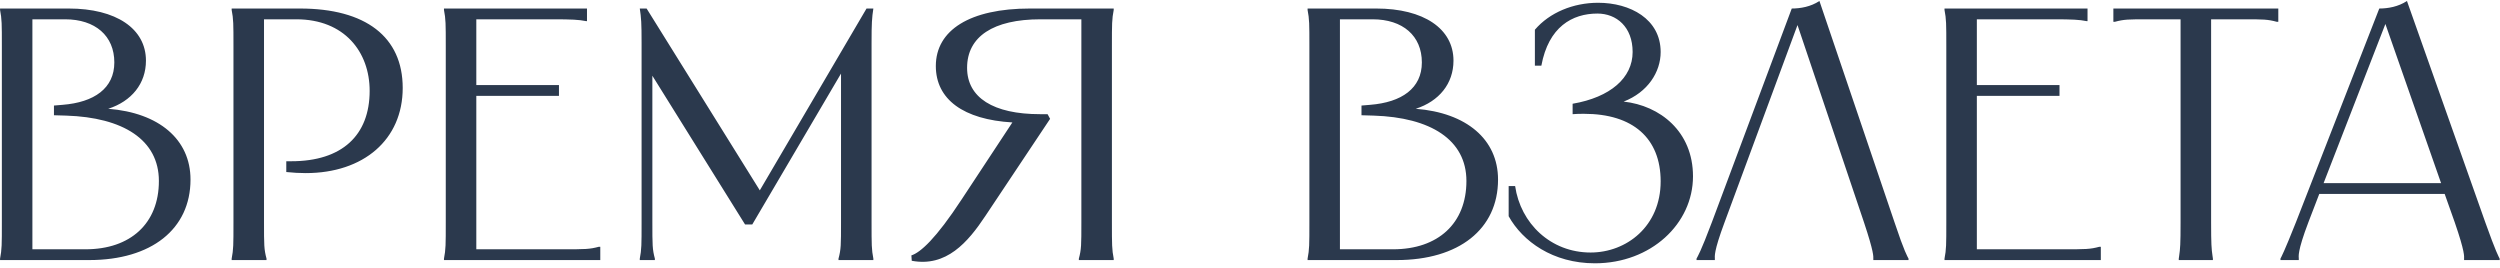 <?xml version="1.0" encoding="UTF-8"?> <svg xmlns="http://www.w3.org/2000/svg" width="2435" height="261" viewBox="0 0 2435 261" fill="none"><path d="M66.906 8.303C113.106 8.303 142.156 27.903 142.156 59.053C142.156 81.454 128.156 98.603 105.406 105.953C154.756 109.803 185.556 135.703 185.556 174.903C185.556 223.203 147.406 253.303 86.856 253.303H0.056V251.903C1.806 242.803 1.806 238.603 1.806 216.553V45.053C1.806 23.003 1.806 18.803 0.056 9.703V8.303H66.906ZM31.556 242.803H83.356C127.106 242.803 154.756 217.603 154.756 176.303C154.756 136.053 119.756 114.353 64.456 112.603L52.556 112.253V102.803L60.956 102.103C91.756 99.653 111.356 86.004 111.356 60.803C111.356 34.904 92.806 18.803 63.406 18.803H31.556V242.803ZM292.142 8.303C356.192 8.303 392.242 35.953 392.242 85.653C392.242 136.053 354.092 168.603 297.742 168.603C291.792 168.603 285.492 168.253 278.842 167.553V157.053H283.742C333.092 157.053 360.042 131.853 360.042 88.454C360.042 50.653 335.542 18.803 288.642 18.803H257.142V216.553C257.142 238.603 257.142 242.803 259.592 251.903V253.303H225.642V251.903C227.392 242.803 227.392 238.603 227.392 216.553V45.053C227.392 23.003 227.392 18.803 225.642 9.703V8.303H292.142ZM432.429 8.303H571.729V20.553H570.679C563.679 19.154 557.029 18.803 538.479 18.803H463.929V82.853H544.429V93.353H463.929V242.803H547.929C569.979 242.803 574.179 242.803 583.279 240.353H584.679V253.303H432.429V251.903C434.179 242.803 434.179 238.603 434.179 216.553V45.053C434.179 23.003 434.179 18.803 432.429 9.703V8.303ZM623.151 8.303H629.801L740.051 185.403L844.001 8.303H850.651C849.251 17.404 848.901 22.654 848.901 41.553V216.553C848.901 238.603 848.901 242.803 850.651 251.903V253.303H816.701V251.903C819.151 242.803 819.151 238.603 819.151 216.553V71.653L732.701 218.653H725.701L635.401 73.754V216.553C635.401 238.603 635.401 242.803 637.851 251.903V253.303H623.151V251.903C624.901 242.803 624.901 238.603 624.901 216.553V41.553C624.901 22.654 624.551 17.404 623.151 8.303ZM887.697 248.753C896.447 245.953 911.497 232.653 936.697 194.153L986.047 119.253C938.447 116.453 911.497 96.853 911.497 64.303C911.497 29.303 944.747 8.303 1003.2 8.303H1084.75V9.703C1083 18.803 1083 23.003 1083 45.053V216.553C1083 238.603 1083 242.803 1084.75 251.903V253.303H1050.8V251.903C1053.25 242.803 1053.25 238.603 1053.25 216.553V18.803H1013.35C967.497 18.803 941.947 35.603 941.947 66.053C941.947 95.103 967.497 111.203 1013 111.203H1020.35L1022.8 115.753L959.797 210.253C942.647 236.153 921.647 260.303 888.047 254.003L887.697 248.753ZM1340.44 8.303C1386.64 8.303 1415.69 27.903 1415.69 59.053C1415.69 81.454 1401.69 98.603 1378.94 105.953C1428.29 109.803 1459.09 135.703 1459.09 174.903C1459.09 223.203 1420.94 253.303 1360.39 253.303H1273.59V251.903C1275.34 242.803 1275.34 238.603 1275.34 216.553V45.053C1275.34 23.003 1275.34 18.803 1273.59 9.703V8.303H1340.44ZM1305.09 242.803H1356.89C1400.64 242.803 1428.29 217.603 1428.29 176.303C1428.29 136.053 1393.29 114.353 1337.99 112.603L1326.09 112.253V102.803L1334.49 102.103C1365.29 99.653 1384.89 86.004 1384.89 60.803C1384.89 34.904 1366.34 18.803 1336.94 18.803H1305.09V242.803ZM1494.98 28.953C1509.33 12.153 1532.43 2.703 1556.58 2.703C1587.73 2.703 1617.48 18.453 1617.48 50.653C1617.48 70.254 1604.88 89.853 1581.43 98.954C1616.78 102.803 1648.98 128.003 1648.98 171.753C1648.98 217.953 1608.03 256.453 1553.43 256.453C1512.48 256.453 1483.08 235.103 1469.43 210.603V181.203H1475.73C1480.98 217.603 1510.38 245.953 1549.23 245.953C1584.23 245.953 1617.48 220.403 1617.48 176.653C1617.48 134.653 1590.53 110.853 1542.93 110.853C1539.08 110.853 1535.58 110.853 1531.73 111.203V101.053C1568.48 94.754 1590.18 75.853 1590.18 50.653C1590.18 26.153 1574.43 13.203 1555.88 13.203C1531.38 13.203 1508.28 26.153 1501.28 63.953H1494.98V28.953ZM1858.92 253.303H1824.62V251.903C1824.62 249.803 1825.32 245.953 1815.52 216.553L1750.77 24.404L1679.72 216.553C1668.87 245.603 1670.27 249.803 1670.27 251.903V253.303H1652.42V251.903C1653.47 249.803 1656.27 245.953 1667.47 216.203L1745.17 8.303C1753.57 8.303 1763.72 6.553 1772.12 0.953L1845.27 216.553C1855.07 245.953 1857.87 249.803 1858.92 251.903V253.303ZM1893.95 8.303H2033.25V20.553H2032.2C2025.2 19.154 2018.55 18.803 2000 18.803H1925.45V82.853H2005.95V93.353H1925.45V242.803H2009.45C2031.5 242.803 2035.7 242.803 2044.8 240.353H2046.2V253.303H1893.95V251.903C1895.7 242.803 1895.7 238.603 1895.7 216.553V45.053C1895.7 23.003 1895.7 18.803 1893.95 9.703V8.303ZM2058.42 8.303H2219.07V21.253H2217.67C2208.57 18.803 2204.37 18.803 2185.82 18.803H2153.62V216.553C2153.62 237.553 2153.97 242.453 2155.02 249.453L2155.37 251.903V253.303H2122.12V251.903L2122.47 249.453C2123.52 242.453 2123.87 237.553 2123.87 216.553V18.803H2091.67C2073.12 18.803 2068.92 18.803 2059.82 21.253H2058.42V8.303ZM2317.42 8.303C2325.82 8.303 2335.97 6.553 2344.37 0.953L2420.67 216.553C2431.17 245.953 2433.62 249.803 2434.67 251.903V253.303H2400.02V251.903C2400.02 249.803 2401.07 245.953 2390.92 216.553L2381.12 188.903H2258.97L2248.47 216.203C2237.27 245.603 2239.02 249.803 2239.02 251.903V253.303H2221.17V251.903C2222.22 249.803 2224.67 245.603 2236.22 216.553L2317.42 8.303ZM2263.17 178.403H2377.62L2323.37 23.354L2263.17 178.403Z" fill="#2B394D"></path></svg> 